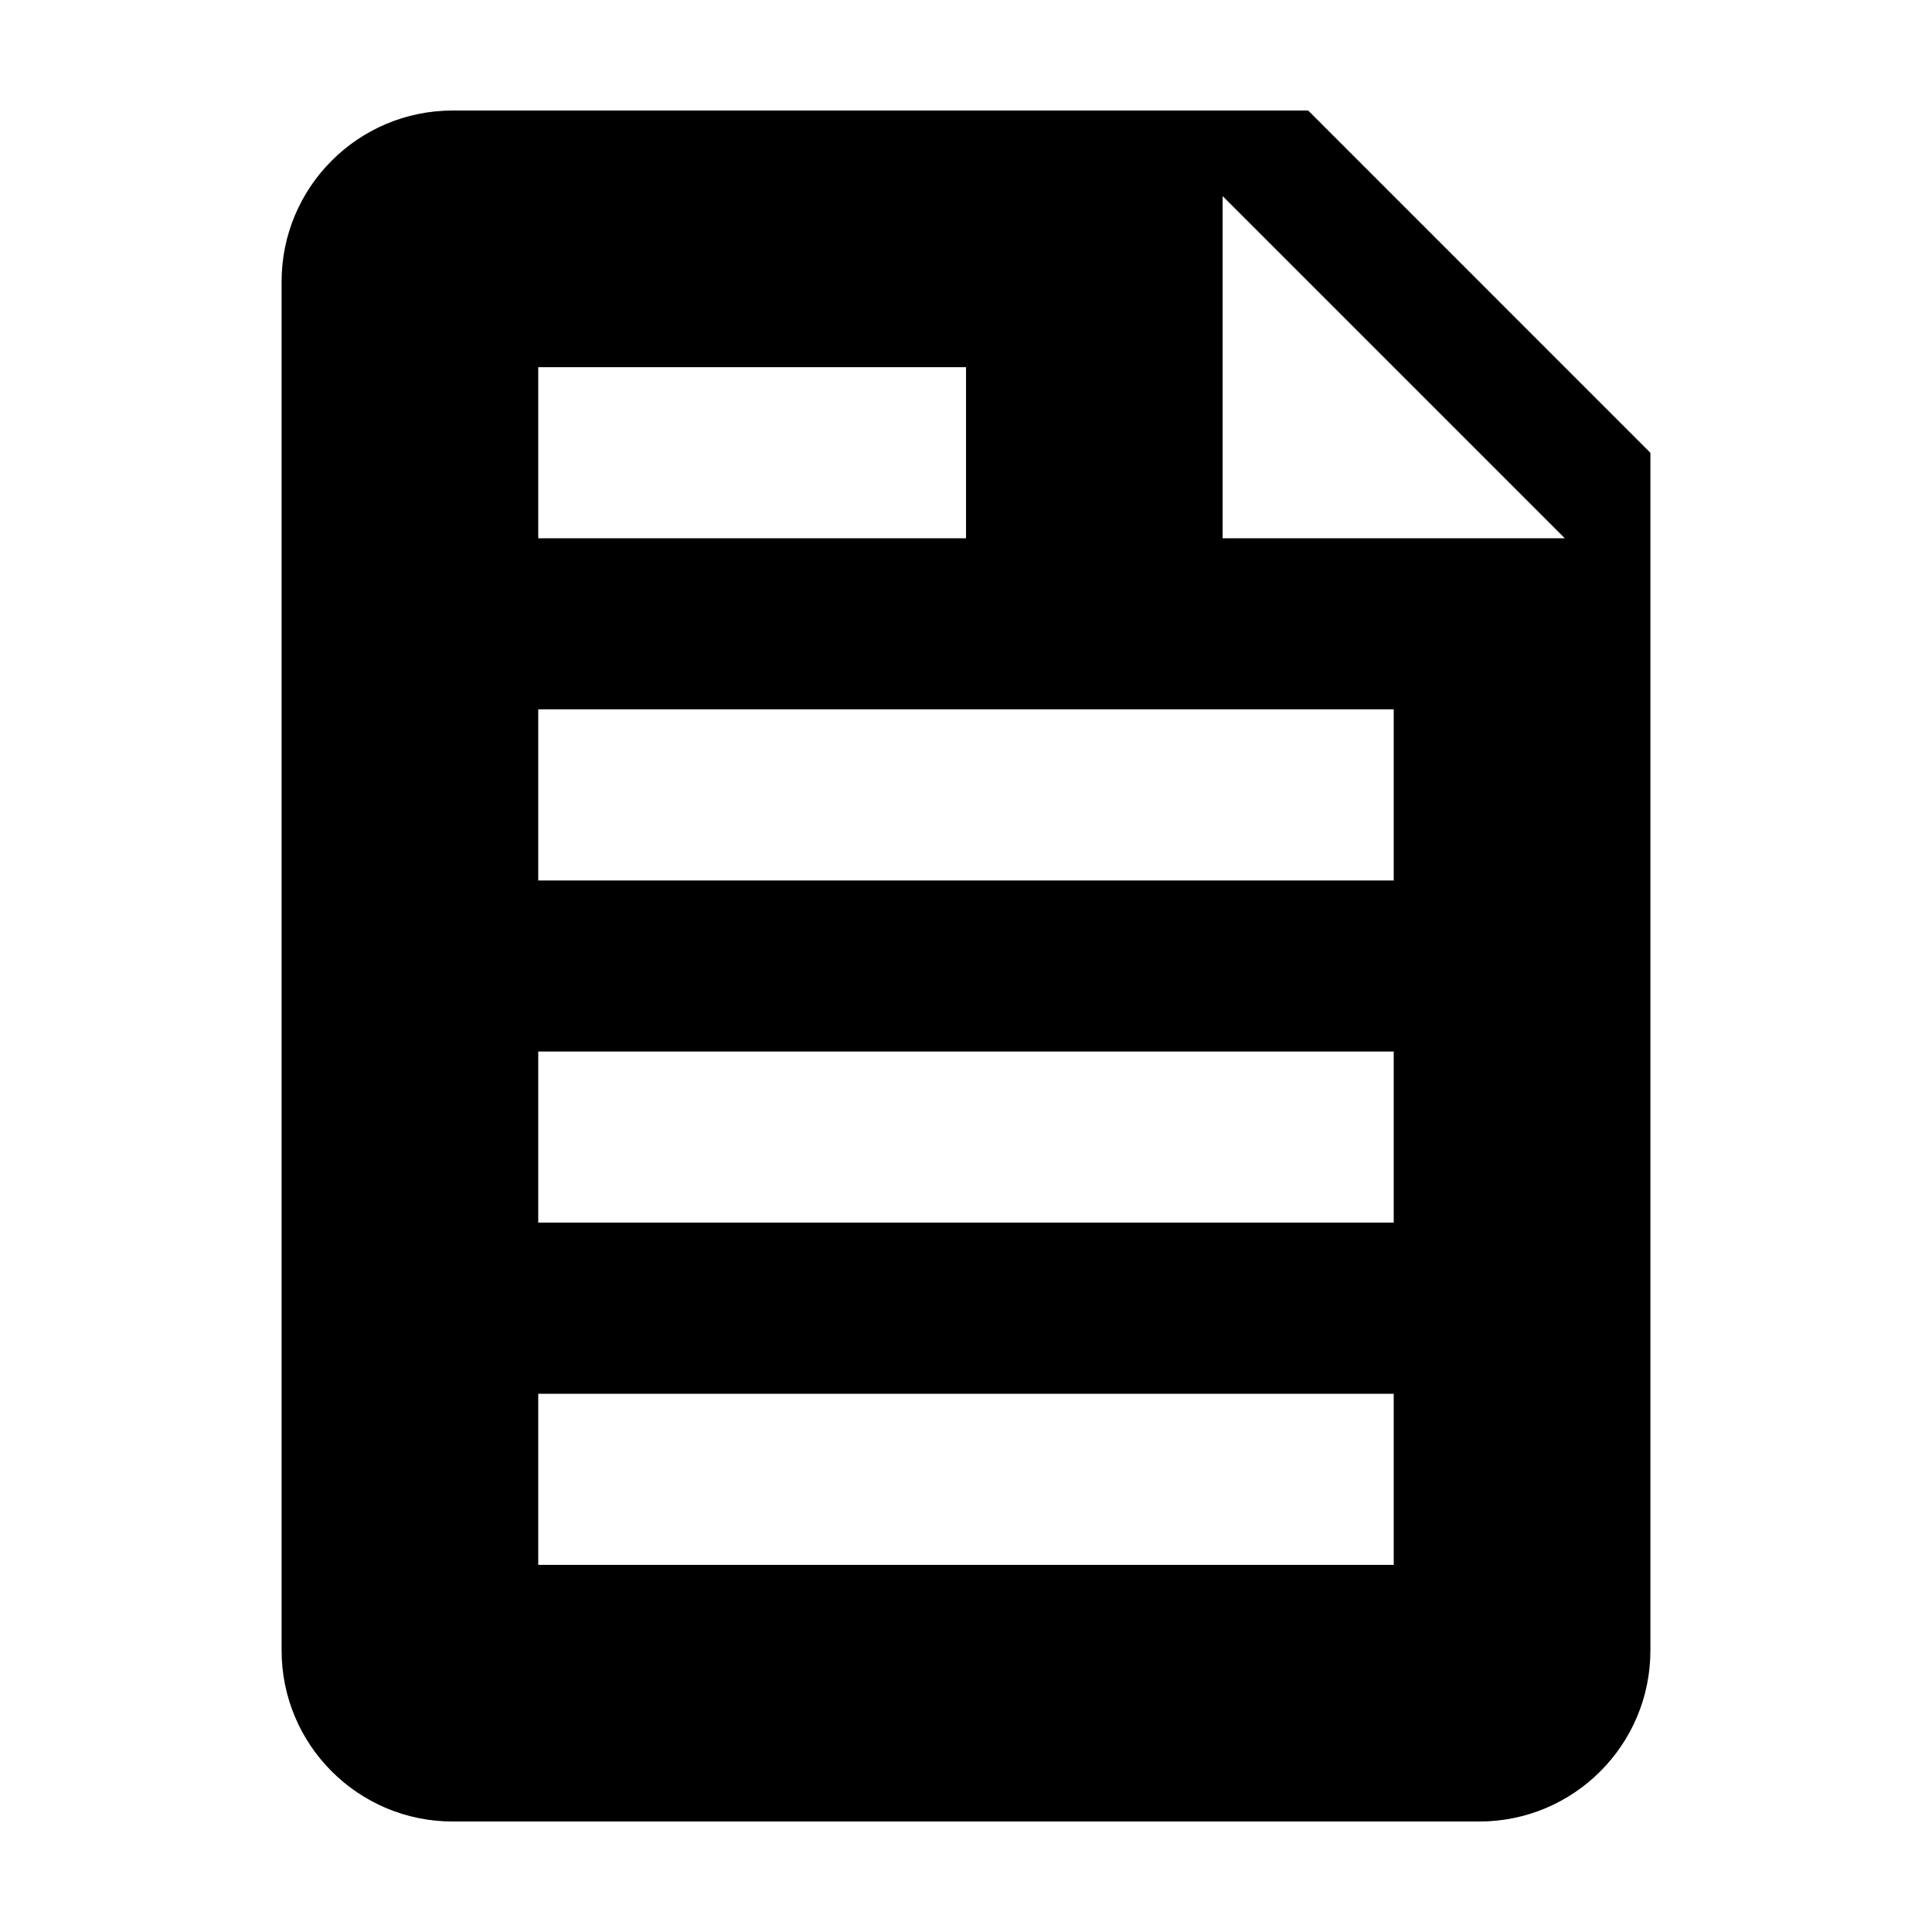 <?xml version="1.0" encoding="UTF-8"?>
<!-- Uploaded to: ICON Repo, www.svgrepo.com, Generator: ICON Repo Mixer Tools -->
<svg fill="#000000" width="800px" height="800px" version="1.1" viewBox="144 144 512 512" xmlns="http://www.w3.org/2000/svg">
 <path d="m490.68 173.29h-226.71c-25.039 0-45.344 20.305-45.344 45.344v362.74c0 25.043 20.305 45.344 45.344 45.344h272.06c25.043 0 45.344-20.297 45.344-45.344v-317.38zm-204.04 68.012h113.37v45.344h-113.37zm226.71 317.4h-226.71v-45.344h226.71zm0-90.688h-226.71v-45.344h226.71zm0-90.684h-226.71v-45.344h226.71zm-45.344-90.676v-90.688l90.688 90.688z"/>
</svg>